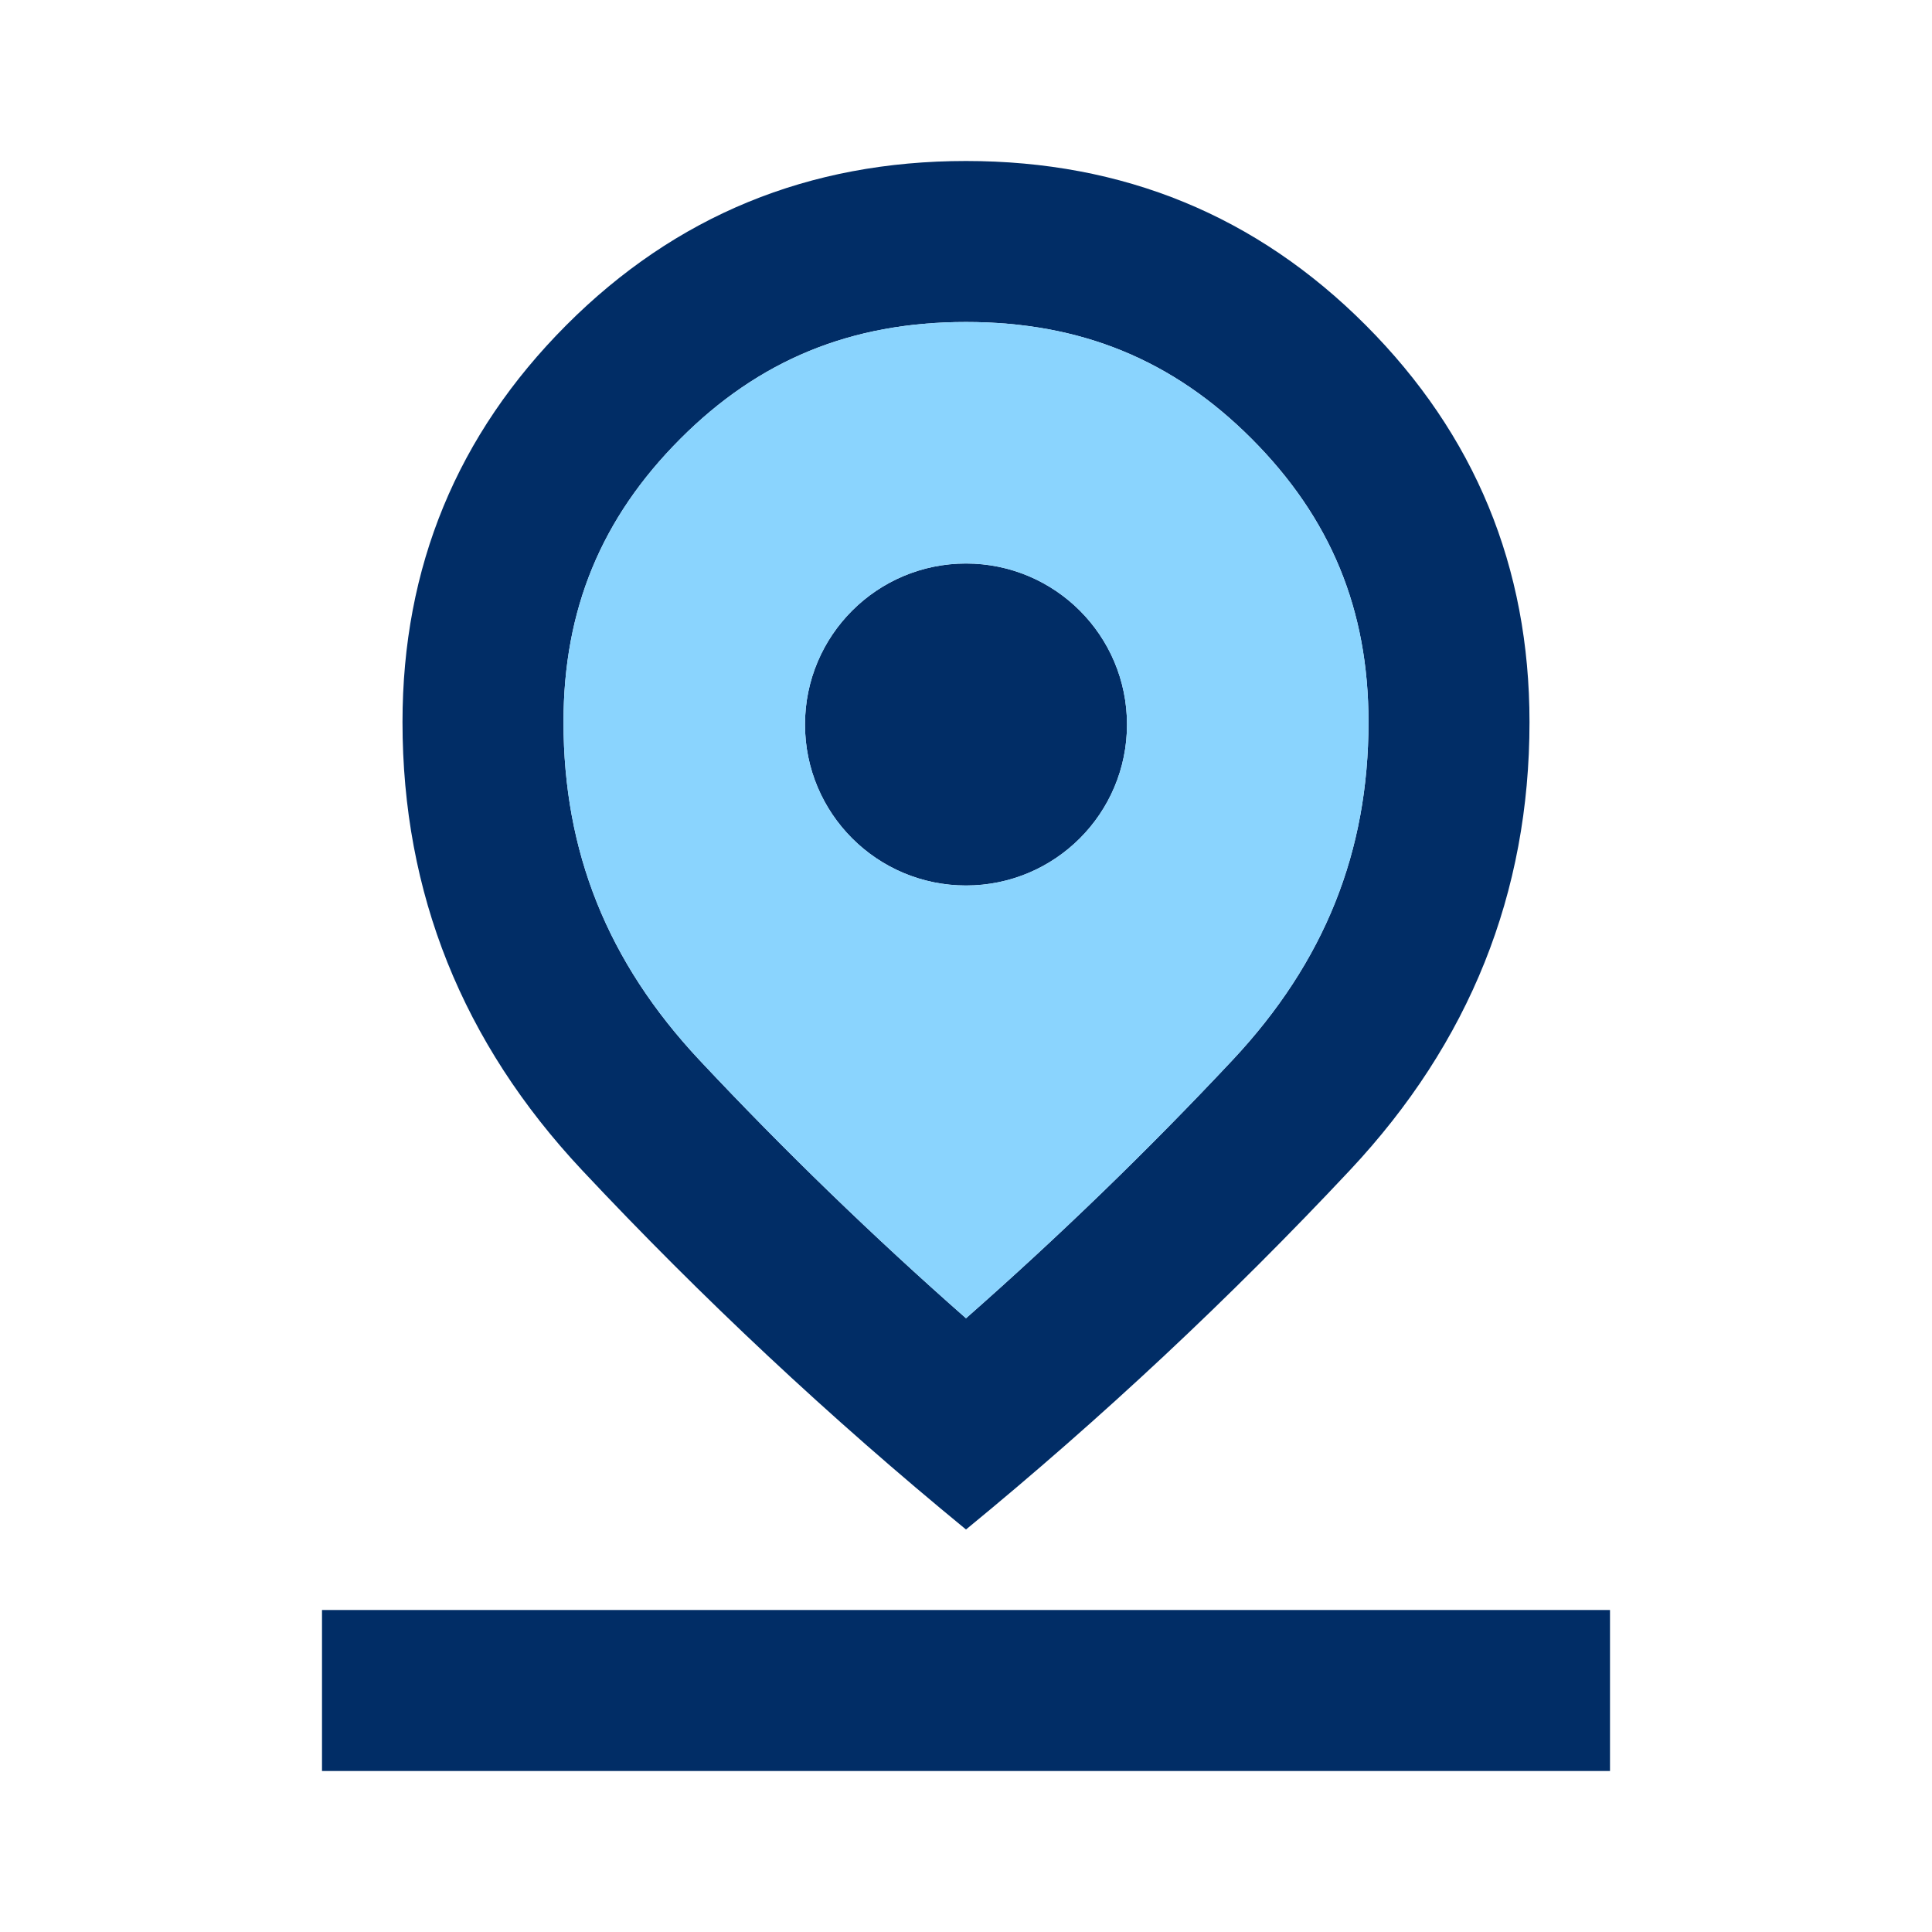 <svg width="24" height="24" viewBox="0 0 24 24" fill="none" xmlns="http://www.w3.org/2000/svg">
<path d="M12 11C13.105 11 14 10.105 14 9C14 7.895 13.105 7 12 7C10.895 7 10 7.895 10 9C10 10.105 10.895 11 12 11Z" fill="#012D66"/>
<path fill-rule="evenodd" clip-rule="evenodd" d="M7.231 14.537C8.719 16.124 10.308 17.612 12 19C13.692 17.612 15.281 16.124 16.769 14.537C18.256 12.951 19 11.095 19 8.97C19 7.043 18.322 5.4 16.966 4.04C15.609 2.68 13.954 2 12 2C10.046 2 8.391 2.68 7.034 4.04C5.678 5.4 5 7.043 5 8.97C5 11.095 5.744 12.951 7.231 14.537ZM12 16.376C10.843 15.358 9.74 14.29 8.69 13.17C7.541 11.944 7 10.574 7 8.97C7 7.571 7.469 6.436 8.451 5.452C9.424 4.476 10.567 4 12 4C13.433 4 14.576 4.476 15.55 5.452C16.53 6.436 17 7.571 17 8.97C17 10.574 16.459 11.944 15.31 13.17C14.26 14.29 13.157 15.358 12 16.376Z" fill="#012D66"/>
<path d="M4 22V20H20V22H4Z" fill="#012D66"/>
<path fill-rule="evenodd" clip-rule="evenodd" d="M12 16.376C10.843 15.358 9.74 14.29 8.69 13.17C7.541 11.944 7 10.574 7 8.97C7 7.571 7.469 6.436 8.45 5.452C9.424 4.476 10.567 4 12 4C13.433 4 14.576 4.476 15.549 5.452C16.53 6.436 17 7.571 17 8.97C17 10.574 16.459 11.944 15.31 13.17C14.26 14.29 13.156 15.358 12 16.376ZM12 11C13.104 11 14 10.105 14 9C14 7.895 13.104 7 12 7C10.895 7 10 7.895 10 9C10 10.105 10.895 11 12 11Z" fill="#8AD4FE"/>
</svg>
